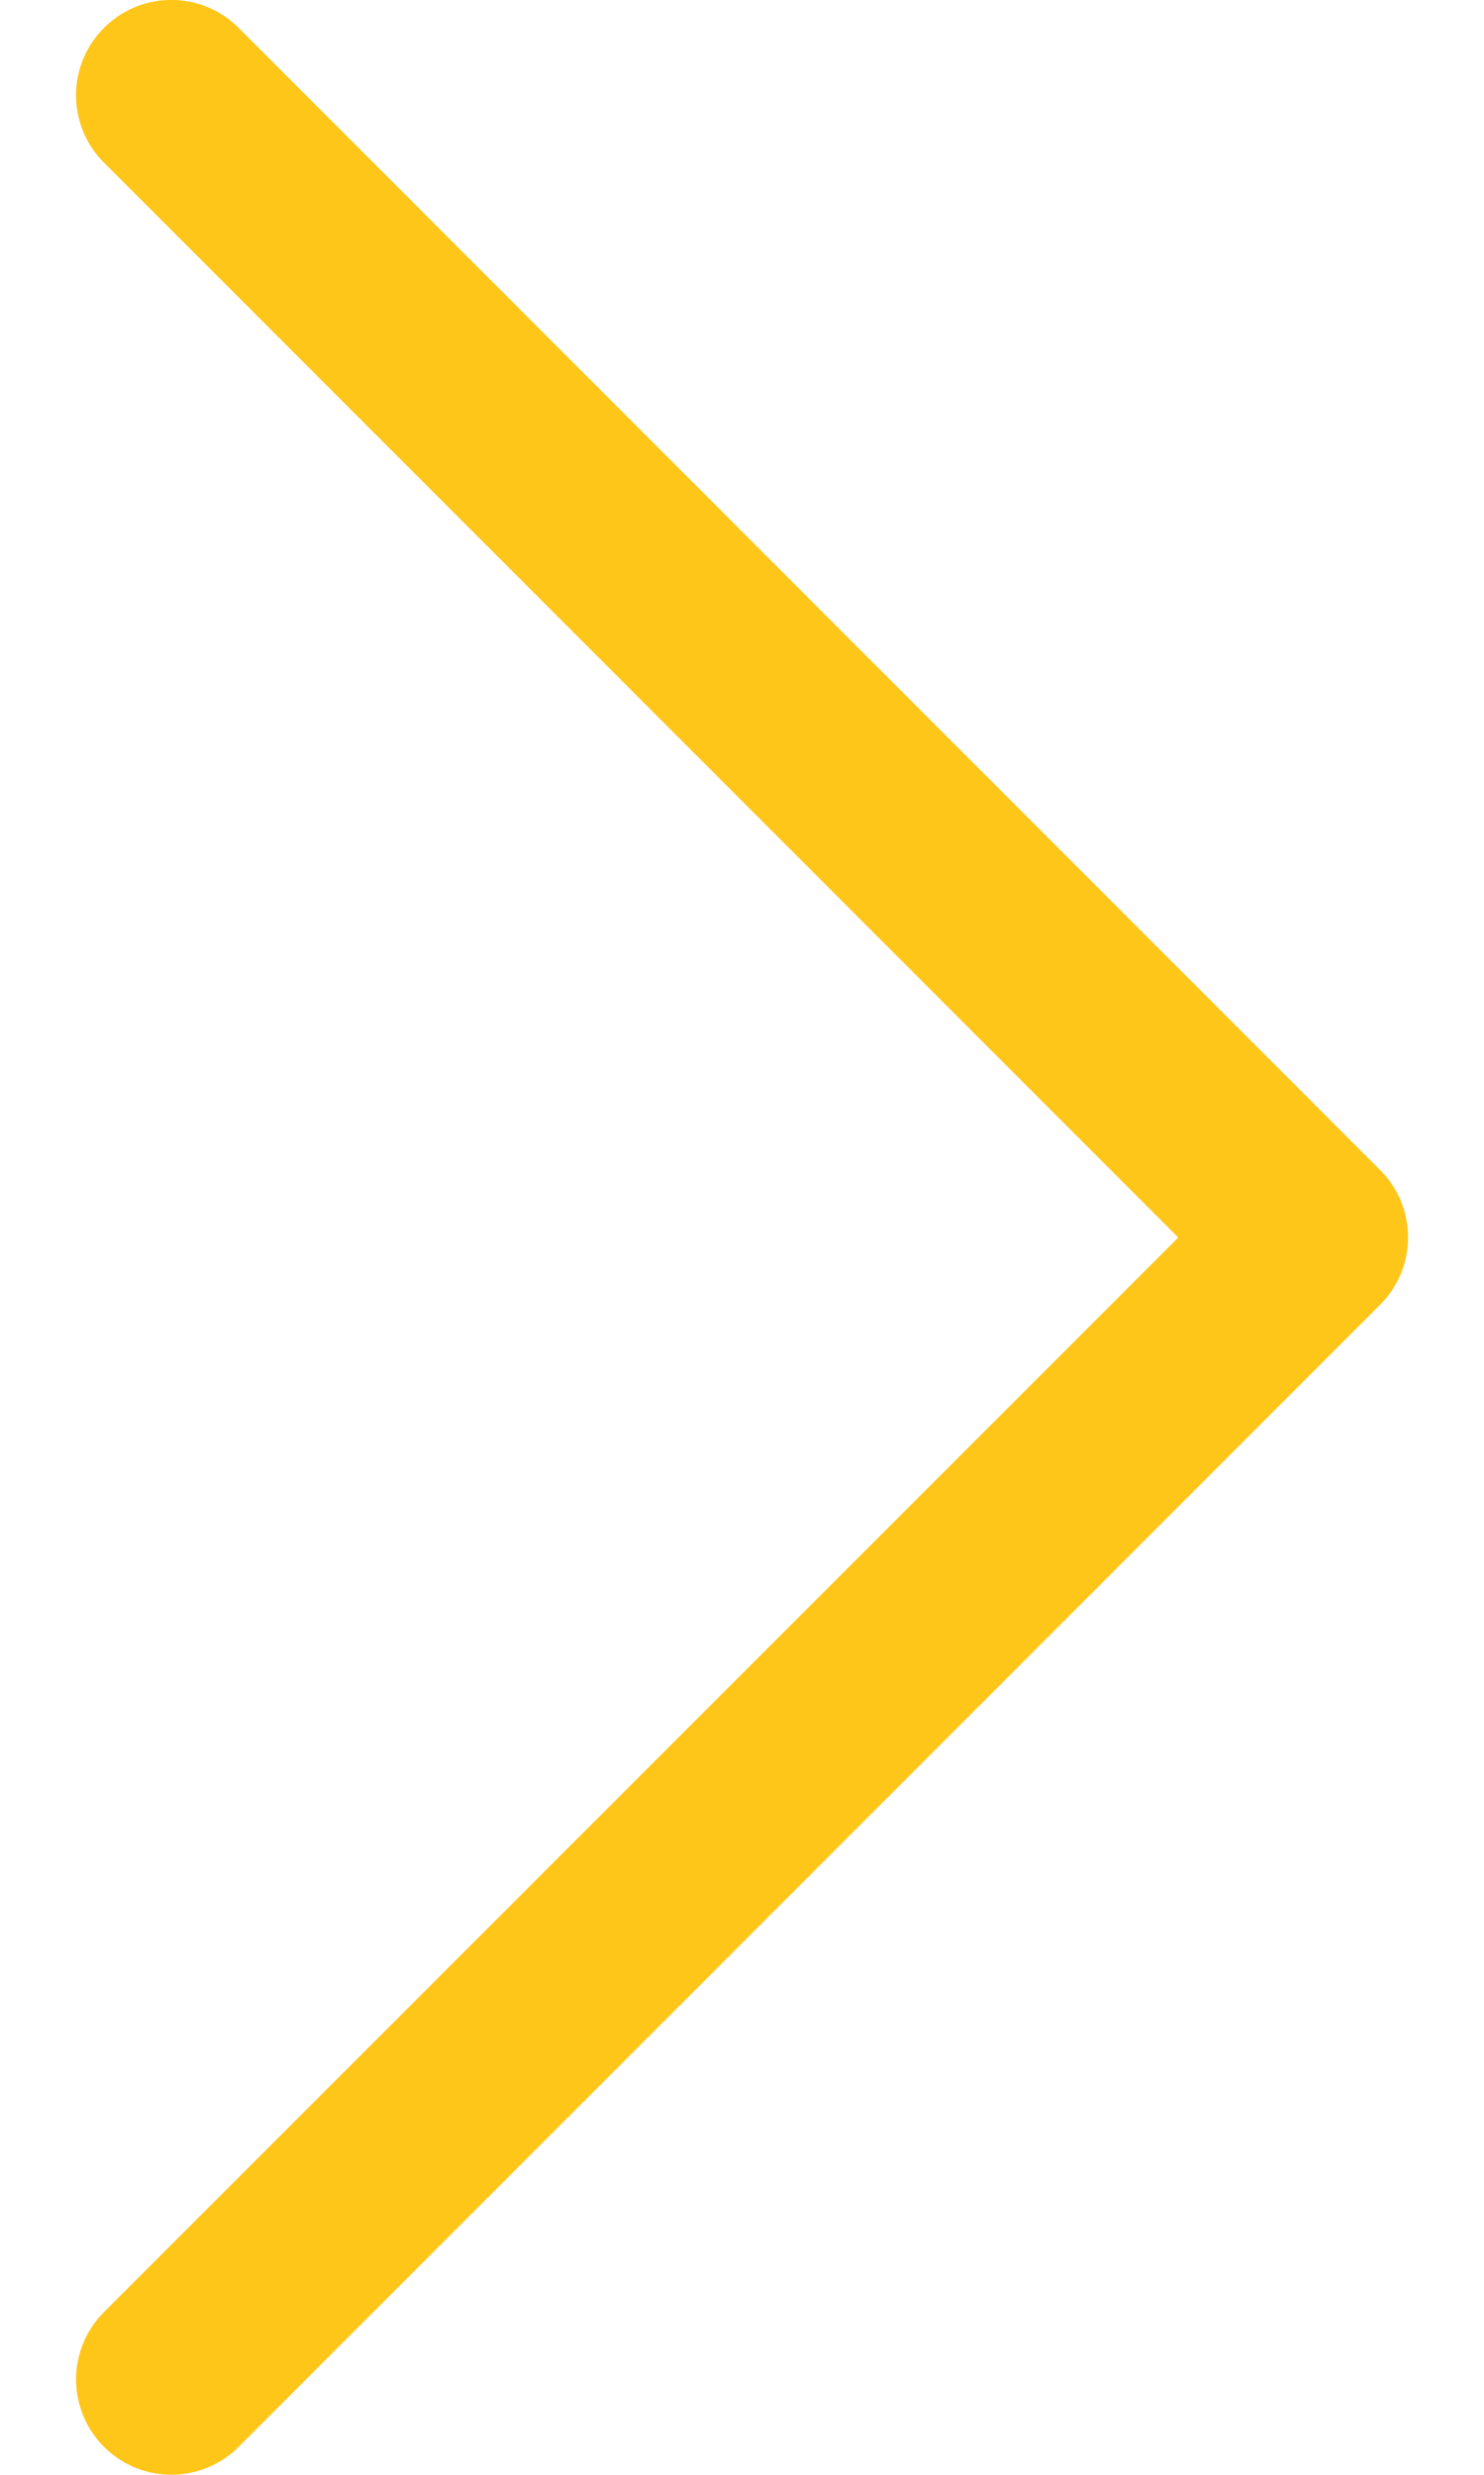 <svg xmlns="http://www.w3.org/2000/svg" width="6" height="10" viewBox="0 0 21.541 40" fill="#ffc61a"><g data-name="Gruppe 2691"><path data-name="Pfad 1192" d="M.452.451a1.538 1.538 0 0 1 2.178 0l18.46 18.46a1.538 1.538 0 0 1 0 2.178L2.63 39.548A1.54 1.54 0 1 1 .452 37.37l17.374-17.368L.452 2.629a1.538 1.538 0 0 1 0-2.178Z" fill-rule="evenodd"/></g></svg>